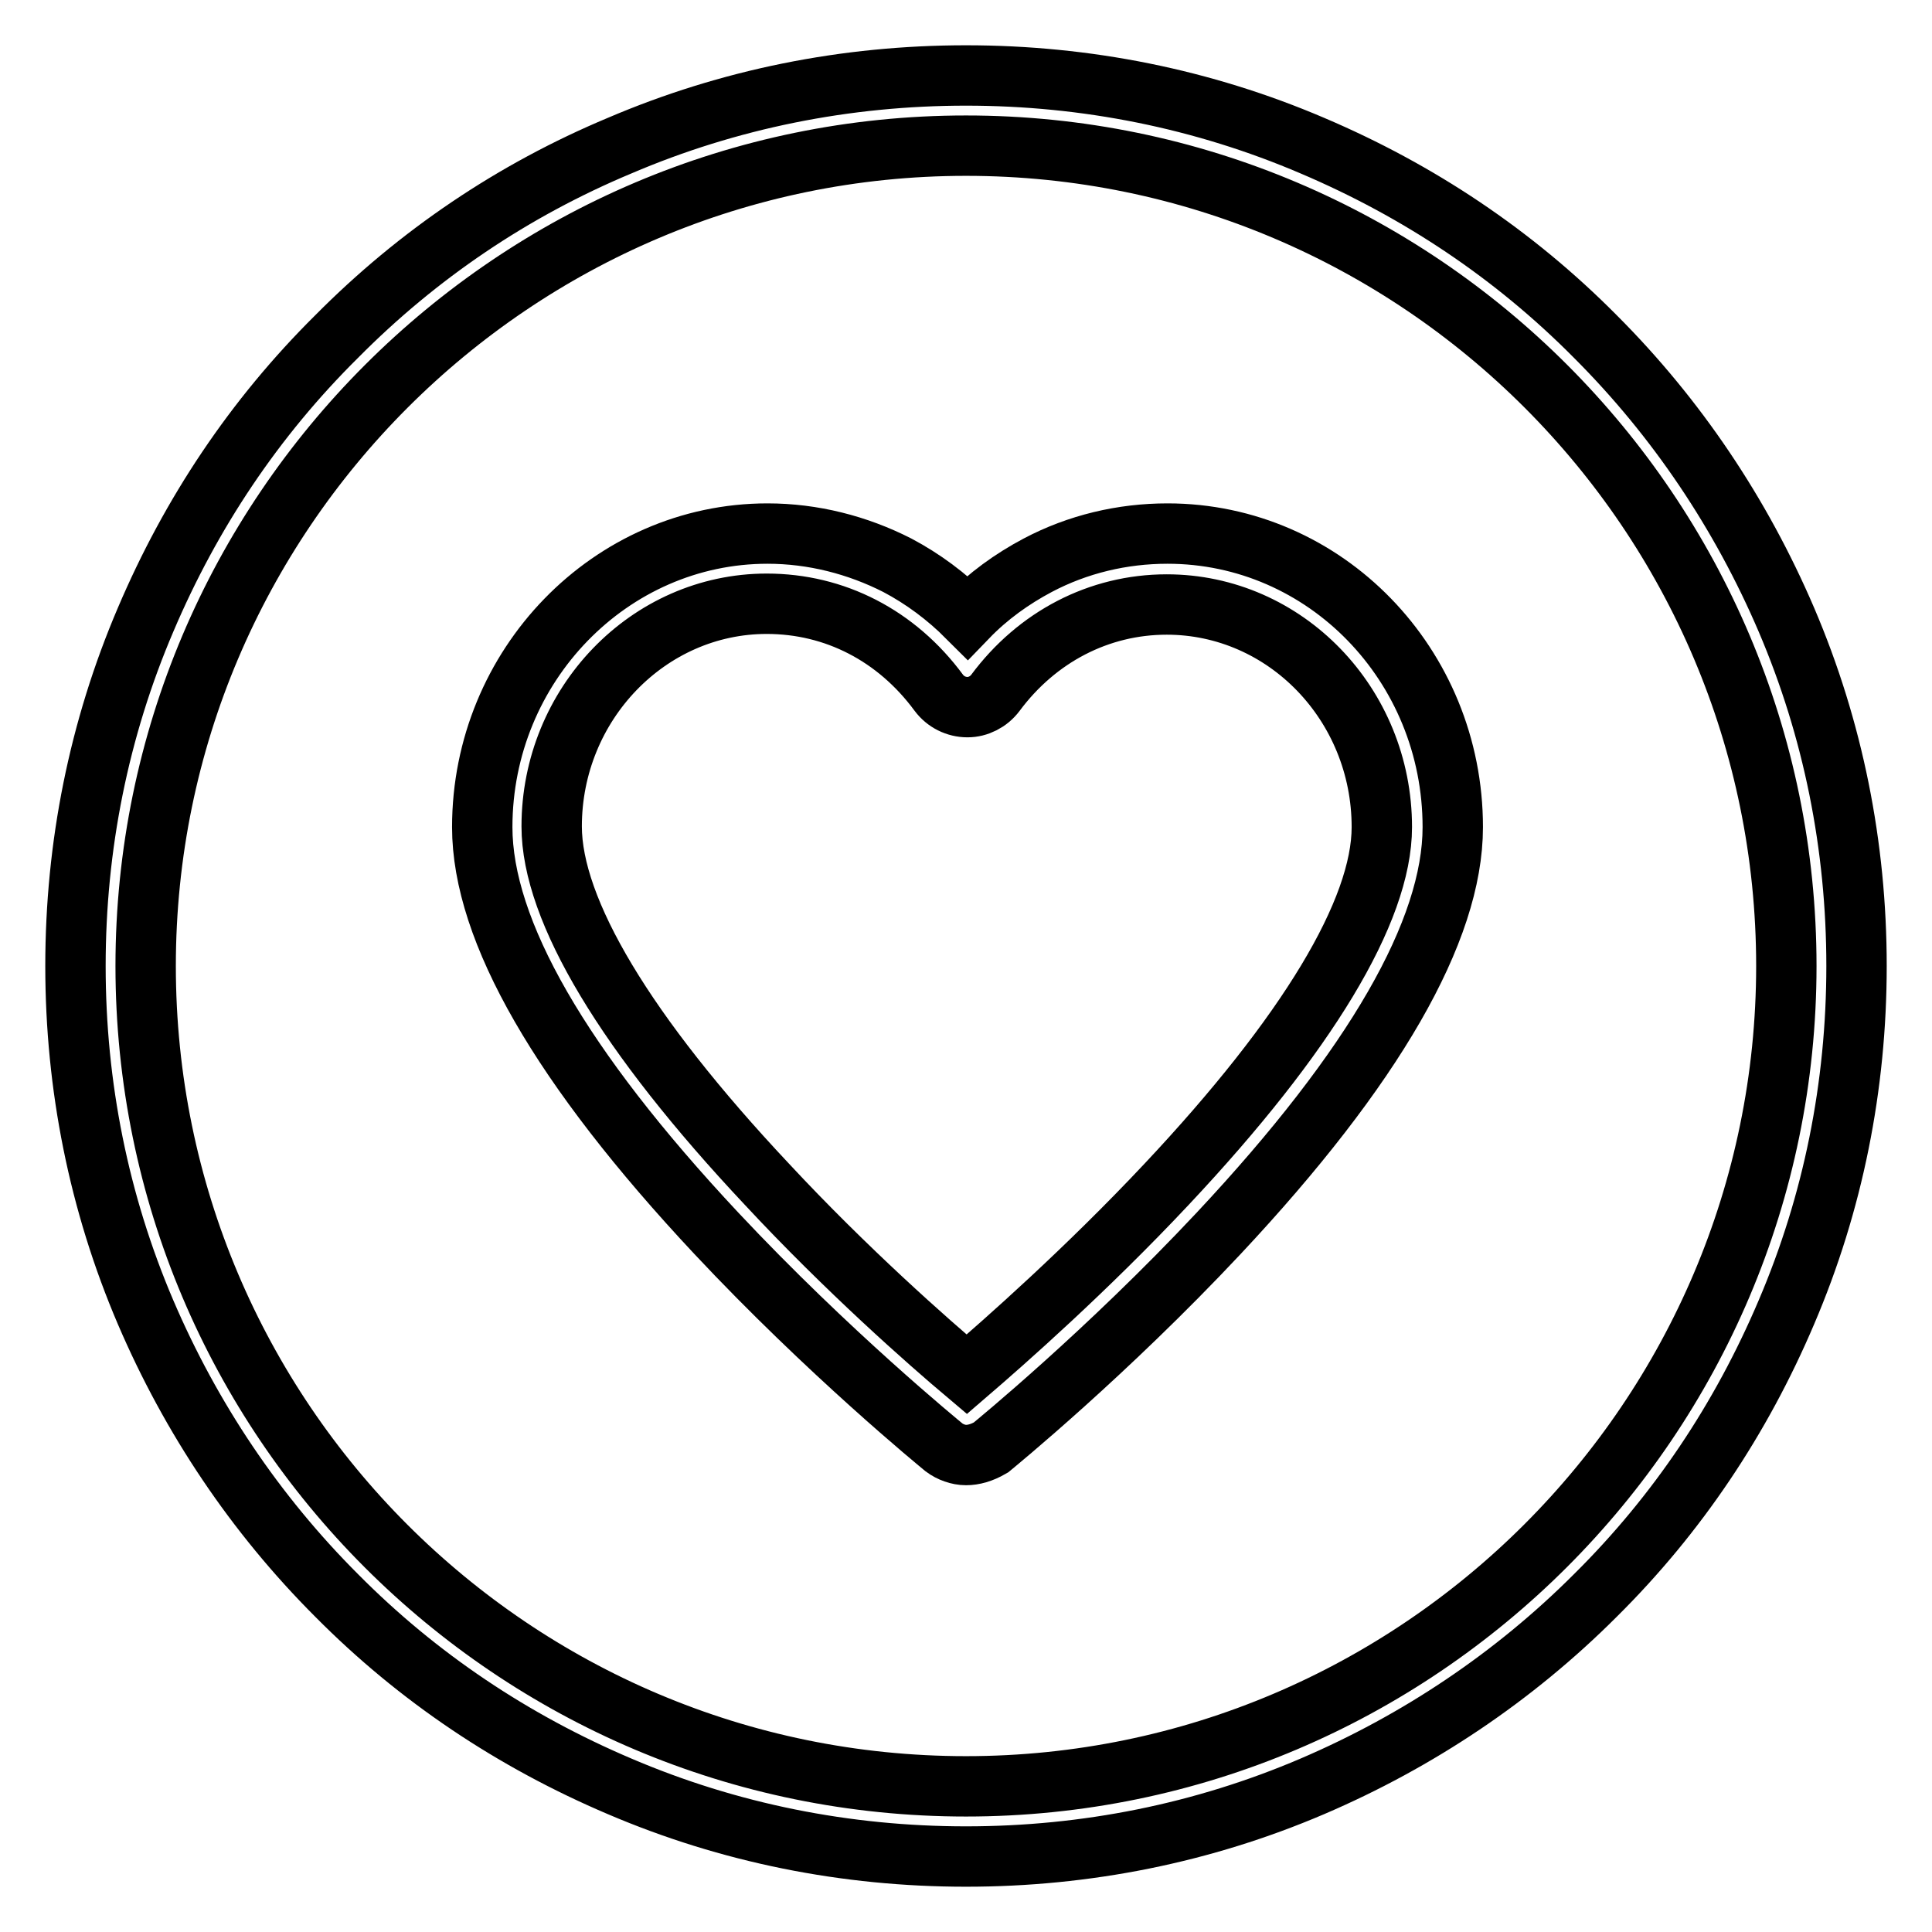 <?xml version="1.0" encoding="utf-8"?>
<!-- Svg Vector Icons : http://www.onlinewebfonts.com/icon -->
<!DOCTYPE svg PUBLIC "-//W3C//DTD SVG 1.1//EN" "http://www.w3.org/Graphics/SVG/1.1/DTD/svg11.dtd">
<svg version="1.1" xmlns="http://www.w3.org/2000/svg" xmlns:xlink="http://www.w3.org/1999/xlink" x="0px" y="0px" viewBox="0 0 256 256" enable-background="new 0 0 256 256" xml:space="preserve">
<g> <path stroke-width="8" fill-opacity="0" stroke="#000000"  d="M128,192.8c-1,0-2.1-0.4-2.9-1c-0.6-0.5-15.3-12.5-30.2-28.4c-20.6-22-31-40.1-31-53.8 c0-21.4,17-38.9,37.8-38.9c6,0,11.9,1.5,17.2,4.2c3.4,1.8,6.5,4.1,9.3,6.9c2.7-2.8,5.9-5.1,9.3-6.9c5.3-2.8,11.2-4.2,17.2-4.2 c20.9,0,37.8,17.4,37.8,38.9c0,13.7-10.4,31.8-31,53.8c-14.9,15.9-29.6,27.9-30.2,28.4C130.1,192.5,129,192.8,128,192.8L128,192.8z  M101.6,80c-15.7,0-28.5,13.3-28.5,29.5c0,11.1,9.8,27.5,28.5,47.4c10.6,11.4,21.4,20.9,26.5,25.2c5-4.3,15.8-13.8,26.5-25.2 c18.6-19.8,28.5-36.2,28.5-47.3c0-16.3-12.8-29.5-28.5-29.5c-9,0-17.2,4.3-22.7,11.7c-0.9,1.2-2.3,1.9-3.7,1.9 c-1.5,0-2.9-0.7-3.8-1.9C118.8,84.2,110.6,80,101.6,80z"/> <path stroke-width="8" fill-opacity="0" stroke="#000000"  d="M128,246c-15.9,0-31.4-3.1-45.9-9.3c-14.1-6-26.7-14.4-37.5-25.3c-10.8-10.8-19.3-23.5-25.3-37.5 c-6.2-14.5-9.3-30-9.3-45.9c0-15.9,3.1-31.4,9.3-45.9c6-14.1,14.4-26.7,25.3-37.5C55.4,33.7,68,25.2,82.1,19.3 c14.5-6.2,30-9.3,45.9-9.3s31.4,3.1,45.9,9.3c14.1,6,26.7,14.4,37.5,25.3c10.8,10.8,19.3,23.5,25.3,37.5c6.2,14.5,9.3,30,9.3,45.9 c0,15.9-3.1,31.4-9.3,45.9c-6,14.1-14.4,26.7-25.3,37.5c-10.8,10.8-23.5,19.3-37.5,25.3C159.4,242.9,143.9,246,128,246z M128,19.3 C68.1,19.3,19.3,68.1,19.3,128C19.3,188,68,236.7,128,236.7c59.9,0,108.7-48.8,108.7-108.7C236.7,68.1,188,19.3,128,19.3z"/></g>
</svg>
